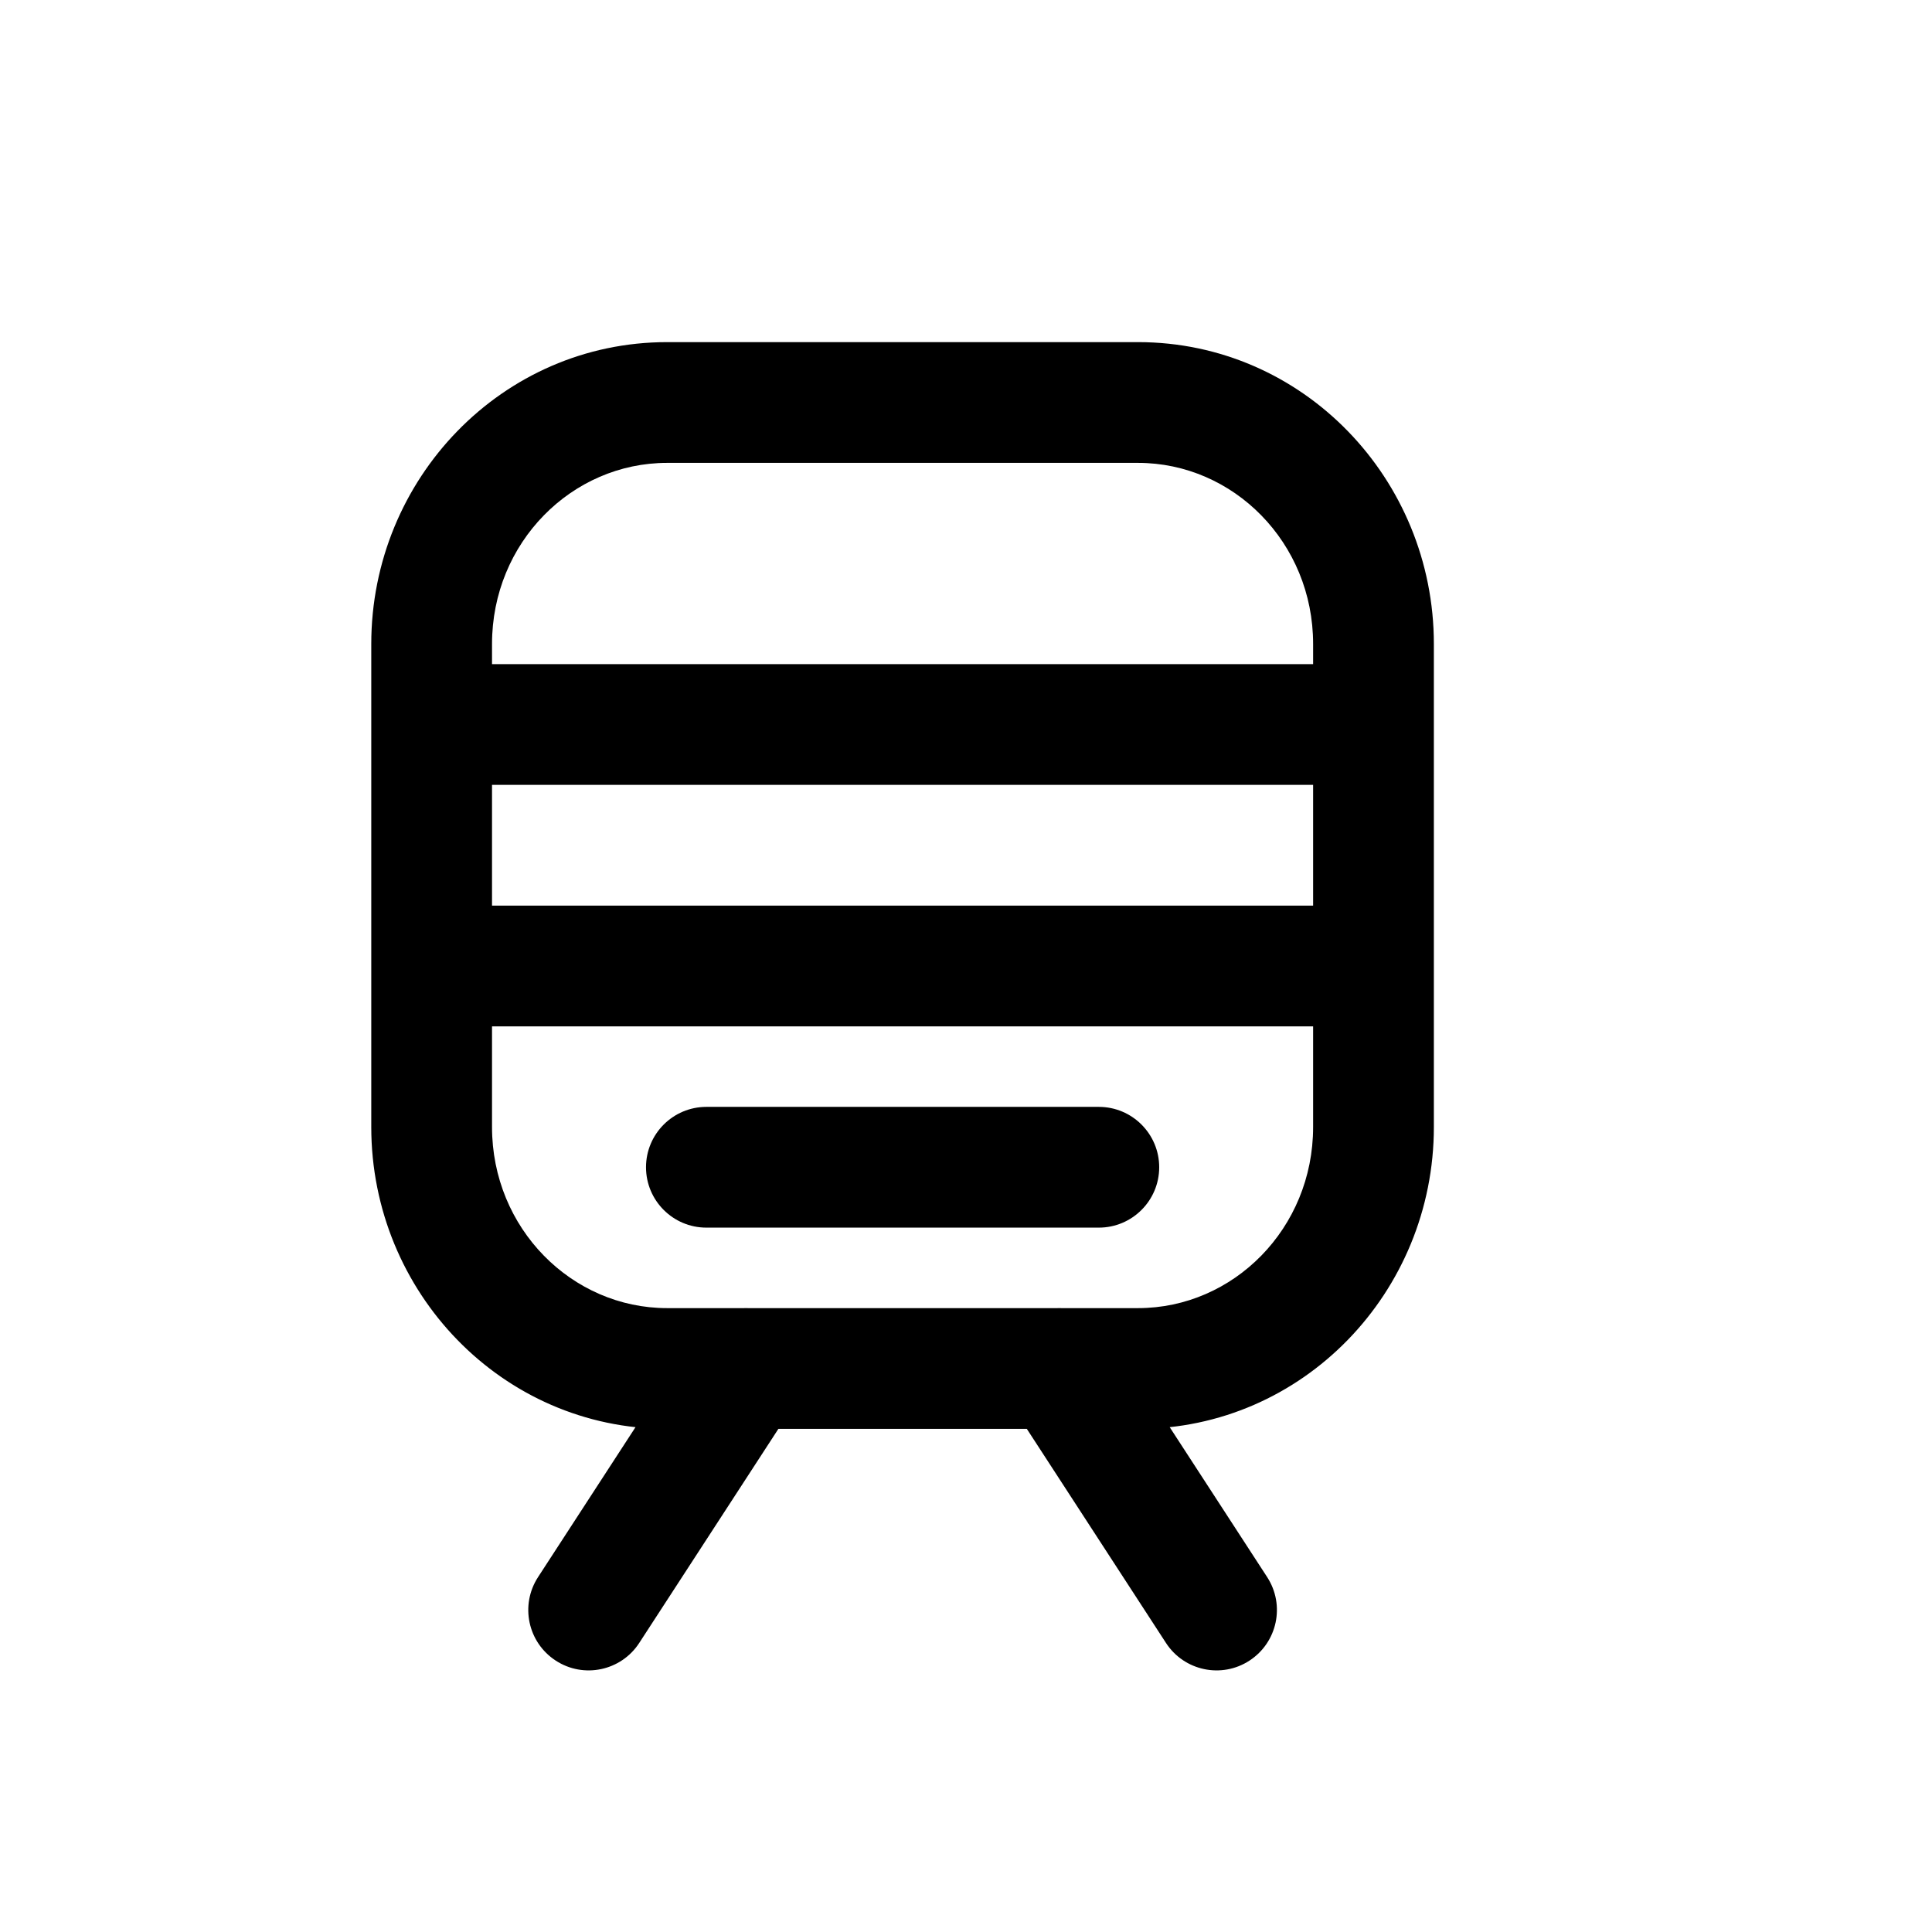<?xml version="1.0" encoding="utf-8"?>
<svg width="800px" height="800px" viewBox="0 0 24 24" fill="none" xmlns="http://www.w3.org/2000/svg">
<path d="M4.612 9C4.612 9.414 4.948 9.75 5.362 9.75C5.777 9.75 6.112 9.414 6.112 9H4.612ZM16.312 9C16.312 9.414 16.648 9.75 17.062 9.75C17.477 9.75 17.812 9.414 17.812 9H16.312ZM6.112 9C6.112 8.586 5.777 8.25 5.362 8.25C4.948 8.25 4.612 8.586 4.612 9H6.112ZM4.612 12C4.612 12.414 4.948 12.75 5.362 12.75C5.777 12.75 6.112 12.414 6.112 12H4.612ZM5.362 8.25C4.948 8.25 4.612 8.586 4.612 9C4.612 9.414 4.948 9.75 5.362 9.75V8.25ZM17.062 9.75C17.477 9.75 17.812 9.414 17.812 9C17.812 8.586 17.477 8.25 17.062 8.25V9.75ZM6.112 12C6.112 11.586 5.777 11.25 5.362 11.25C4.948 11.25 4.612 11.586 4.612 12H6.112ZM9.262 17.75C9.677 17.75 10.012 17.414 10.012 17C10.012 16.586 9.677 16.25 9.262 16.25V17.75ZM5.362 11.25C4.948 11.25 4.612 11.586 4.612 12C4.612 12.414 4.948 12.75 5.362 12.75V11.25ZM17.062 12.75C17.477 12.75 17.812 12.414 17.812 12C17.812 11.586 17.477 11.25 17.062 11.25V12.75ZM6.684 19.591C6.458 19.939 6.556 20.403 6.904 20.629C7.251 20.855 7.716 20.756 7.941 20.409L6.684 19.591ZM9.891 17.409C10.117 17.061 10.018 16.597 9.671 16.371C9.324 16.145 8.859 16.244 8.634 16.591L9.891 17.409ZM9.262 16.25C8.848 16.25 8.512 16.586 8.512 17C8.512 17.414 8.848 17.75 9.262 17.75V16.25ZM13.162 17.75C13.577 17.75 13.912 17.414 13.912 17C13.912 16.586 13.577 16.25 13.162 16.25V17.75ZM17.812 9C17.812 8.586 17.477 8.25 17.062 8.25C16.648 8.25 16.312 8.586 16.312 9H17.812ZM16.312 12C16.312 12.414 16.648 12.75 17.062 12.75C17.477 12.75 17.812 12.414 17.812 12H16.312ZM17.812 12C17.812 11.586 17.477 11.25 17.062 11.25C16.648 11.25 16.312 11.586 16.312 12H17.812ZM13.162 16.25C12.748 16.25 12.412 16.586 12.412 17C12.412 17.414 12.748 17.75 13.162 17.75V16.25ZM13.791 16.591C13.566 16.244 13.101 16.145 12.754 16.371C12.406 16.597 12.308 17.061 12.534 17.409L13.791 16.591ZM14.484 20.409C14.709 20.756 15.174 20.855 15.521 20.629C15.868 20.403 15.967 19.939 15.741 19.591L14.484 20.409ZM8.775 13.75C8.361 13.75 8.025 14.086 8.025 14.5C8.025 14.914 8.361 15.25 8.775 15.25V13.75ZM13.65 15.25C14.064 15.25 14.4 14.914 14.4 14.5C14.4 14.086 14.064 13.75 13.65 13.75V15.25ZM6.112 9V8H4.612V9H6.112ZM6.112 8C6.112 6.739 7.104 5.75 8.287 5.75V4.25C6.24 4.25 4.612 5.947 4.612 8H6.112ZM8.287 5.75H14.137V4.25H8.287V5.75ZM14.137 5.75C15.321 5.75 16.312 6.739 16.312 8H17.812C17.812 5.947 16.185 4.25 14.137 4.25V5.75ZM16.312 8V9H17.812V8H16.312ZM4.612 9V12H6.112V9H4.612ZM5.362 9.75H17.062V8.25H5.362V9.75ZM4.612 12V14H6.112V12H4.612ZM4.612 14C4.612 16.053 6.24 17.75 8.287 17.75V16.25C7.104 16.25 6.112 15.261 6.112 14H4.612ZM8.287 17.75H9.262V16.25H8.287V17.75ZM5.362 12.75H17.062V11.25H5.362V12.75ZM7.941 20.409L9.891 17.409L8.634 16.591L6.684 19.591L7.941 20.409ZM9.262 17.75H13.162V16.25H9.262V17.75ZM16.312 9V12H17.812V9H16.312ZM16.312 12V14H17.812V12H16.312ZM16.312 14C16.312 15.261 15.321 16.25 14.137 16.25V17.75C16.185 17.75 17.812 16.053 17.812 14H16.312ZM14.137 16.25H13.162V17.75H14.137V16.25ZM12.534 17.409L14.484 20.409L15.741 19.591L13.791 16.591L12.534 17.409ZM8.775 15.25H13.65V13.75H8.775V15.25Z" fill="#000000"/>
</svg>